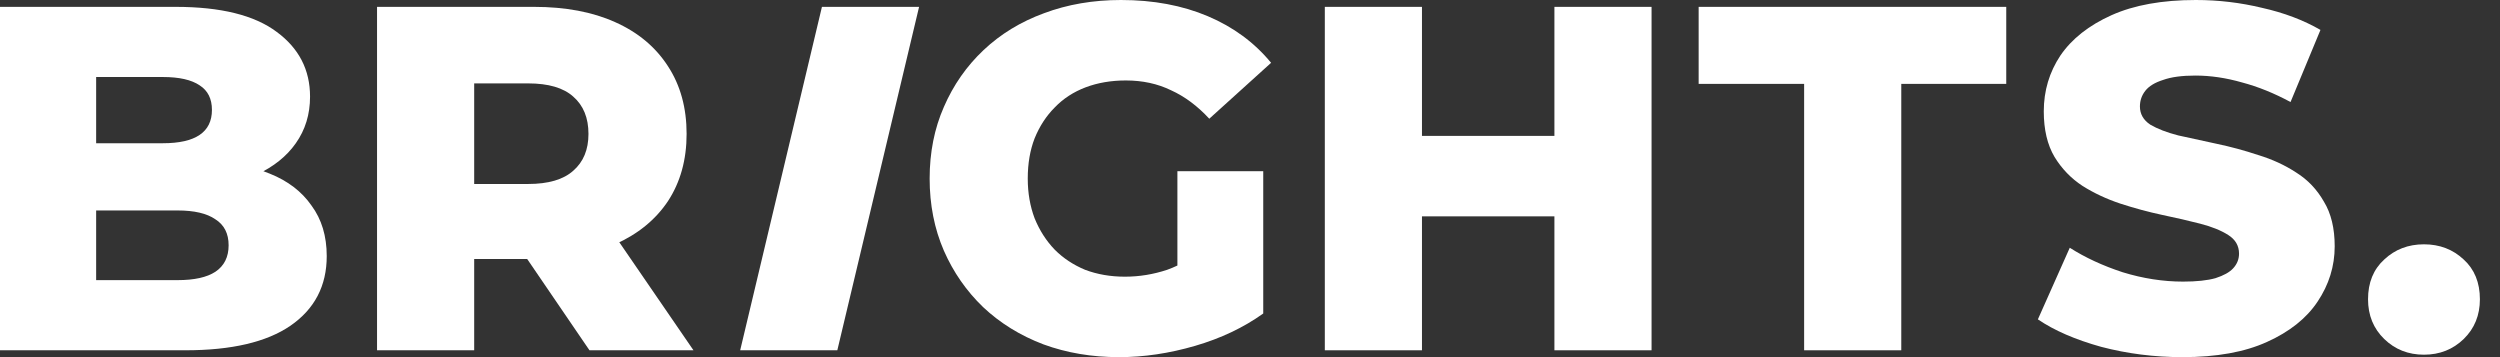 <svg width="98" height="14" viewBox="0 0 98 14" fill="none" xmlns="http://www.w3.org/2000/svg"><rect x="0" y="0" width="98" height="14" fill="#333333" stroke="none"/><path d="M0 13.731V0.269H6.885C8.654 0.269 9.974 0.596 10.846 1.25C11.718 1.891 12.154 2.737 12.154 3.788C12.154 4.481 11.968 5.09 11.596 5.615C11.237 6.128 10.724 6.538 10.058 6.846C9.404 7.141 8.622 7.288 7.712 7.288L8.096 6.365C9.045 6.365 9.872 6.513 10.577 6.808C11.282 7.09 11.827 7.506 12.211 8.058C12.609 8.596 12.808 9.256 12.808 10.039C12.808 11.205 12.333 12.115 11.385 12.769C10.449 13.41 9.077 13.731 7.269 13.731H0ZM3.769 10.981H6.962C7.615 10.981 8.109 10.872 8.442 10.654C8.788 10.423 8.962 10.077 8.962 9.615C8.962 9.154 8.788 8.814 8.442 8.596C8.109 8.365 7.615 8.25 6.962 8.25H3.5V5.615H6.385C7.026 5.615 7.506 5.506 7.827 5.288C8.147 5.071 8.308 4.744 8.308 4.308C8.308 3.872 8.147 3.551 7.827 3.346C7.506 3.128 7.026 3.019 6.385 3.019H3.769V10.981Z" fill="white"/><path d="M14.78 13.731V0.269H20.934C22.165 0.269 23.222 0.468 24.107 0.865C25.004 1.263 25.697 1.84 26.184 2.596C26.671 3.34 26.915 4.224 26.915 5.25C26.915 6.263 26.671 7.141 26.184 7.885C25.697 8.615 25.004 9.179 24.107 9.577C23.222 9.962 22.165 10.154 20.934 10.154H16.895L18.588 8.558V13.731H14.78ZM23.107 13.731L19.761 8.827H23.818L27.184 13.731H23.107ZM18.588 8.962L16.895 7.212H20.703C21.498 7.212 22.088 7.038 22.472 6.692C22.87 6.346 23.068 5.865 23.068 5.25C23.068 4.622 22.87 4.135 22.472 3.788C22.088 3.442 21.498 3.269 20.703 3.269H16.895L18.588 1.519V8.962Z" fill="white"/><path d="M29.015 13.731L32.22 0.269H36.028L32.823 13.731H29.015Z" fill="white"/><path d="M43.865 14C42.801 14 41.814 13.833 40.904 13.5C39.993 13.154 39.205 12.667 38.538 12.039C37.884 11.41 37.372 10.673 37 9.827C36.628 8.968 36.442 8.026 36.442 7C36.442 5.974 36.628 5.038 37 4.192C37.372 3.333 37.891 2.59 38.557 1.962C39.224 1.333 40.013 0.853 40.923 0.519C41.846 0.173 42.852 0 43.942 0C45.211 0 46.346 0.212 47.346 0.635C48.346 1.058 49.173 1.667 49.827 2.462L47.404 4.654C46.942 4.154 46.442 3.782 45.904 3.538C45.378 3.282 44.788 3.154 44.134 3.154C43.557 3.154 43.032 3.244 42.557 3.423C42.083 3.603 41.679 3.865 41.346 4.212C41.013 4.545 40.75 4.949 40.557 5.423C40.378 5.885 40.288 6.41 40.288 7C40.288 7.564 40.378 8.083 40.557 8.558C40.75 9.032 41.013 9.442 41.346 9.788C41.679 10.122 42.077 10.385 42.538 10.577C43.013 10.756 43.532 10.846 44.096 10.846C44.66 10.846 45.211 10.756 45.75 10.577C46.288 10.385 46.833 10.064 47.384 9.615L49.519 12.289C48.75 12.84 47.859 13.263 46.846 13.558C45.833 13.853 44.84 14 43.865 14ZM46.154 11.789V6.712H49.519V12.289L46.154 11.789Z" fill="white"/><path d="M60.933 0.269H64.741V13.731H60.933V0.269ZM55.741 13.731H51.933V0.269H55.741V13.731ZM61.202 8.481H55.471V5.327H61.202V8.481Z" fill="white"/><path d="M70.722 13.731V3.288H66.587V0.269H78.645V3.288H74.53V13.731H70.722Z" fill="white"/><path d="M85.558 14C84.456 14 83.391 13.865 82.366 13.596C81.353 13.314 80.526 12.955 79.885 12.519L81.135 9.712C81.738 10.096 82.43 10.417 83.212 10.673C84.007 10.917 84.795 11.039 85.577 11.039C86.103 11.039 86.526 10.994 86.847 10.904C87.167 10.801 87.398 10.673 87.539 10.519C87.693 10.353 87.77 10.16 87.77 9.942C87.77 9.635 87.629 9.391 87.347 9.212C87.064 9.032 86.699 8.885 86.25 8.769C85.802 8.654 85.302 8.538 84.75 8.423C84.212 8.308 83.667 8.16 83.116 7.981C82.577 7.801 82.084 7.571 81.635 7.288C81.186 6.994 80.821 6.615 80.539 6.154C80.257 5.679 80.116 5.083 80.116 4.365C80.116 3.558 80.334 2.827 80.77 2.173C81.218 1.519 81.885 0.994 82.77 0.596C83.654 0.199 84.757 0 86.077 0C86.962 0 87.827 0.103 88.674 0.308C89.532 0.5 90.295 0.788 90.962 1.173L89.789 4C89.148 3.654 88.513 3.397 87.885 3.231C87.257 3.051 86.648 2.962 86.058 2.962C85.532 2.962 85.109 3.019 84.789 3.135C84.468 3.237 84.238 3.378 84.097 3.558C83.956 3.737 83.885 3.942 83.885 4.173C83.885 4.468 84.02 4.705 84.289 4.885C84.571 5.051 84.936 5.192 85.385 5.308C85.847 5.41 86.347 5.519 86.885 5.635C87.436 5.75 87.981 5.897 88.52 6.077C89.071 6.244 89.571 6.474 90.02 6.769C90.468 7.051 90.827 7.429 91.097 7.904C91.379 8.365 91.52 8.949 91.52 9.654C91.52 10.436 91.295 11.16 90.847 11.827C90.411 12.481 89.75 13.006 88.866 13.404C87.994 13.801 86.891 14 85.558 14Z" fill="white"/><path d="M95.019 13.904C94.404 13.904 93.885 13.699 93.462 13.289C93.039 12.878 92.827 12.359 92.827 11.731C92.827 11.077 93.039 10.558 93.462 10.173C93.885 9.776 94.404 9.577 95.019 9.577C95.635 9.577 96.154 9.776 96.577 10.173C97 10.558 97.212 11.077 97.212 11.731C97.212 12.359 97 12.878 96.577 13.289C96.154 13.699 95.635 13.904 95.019 13.904Z" fill="white"/></svg>